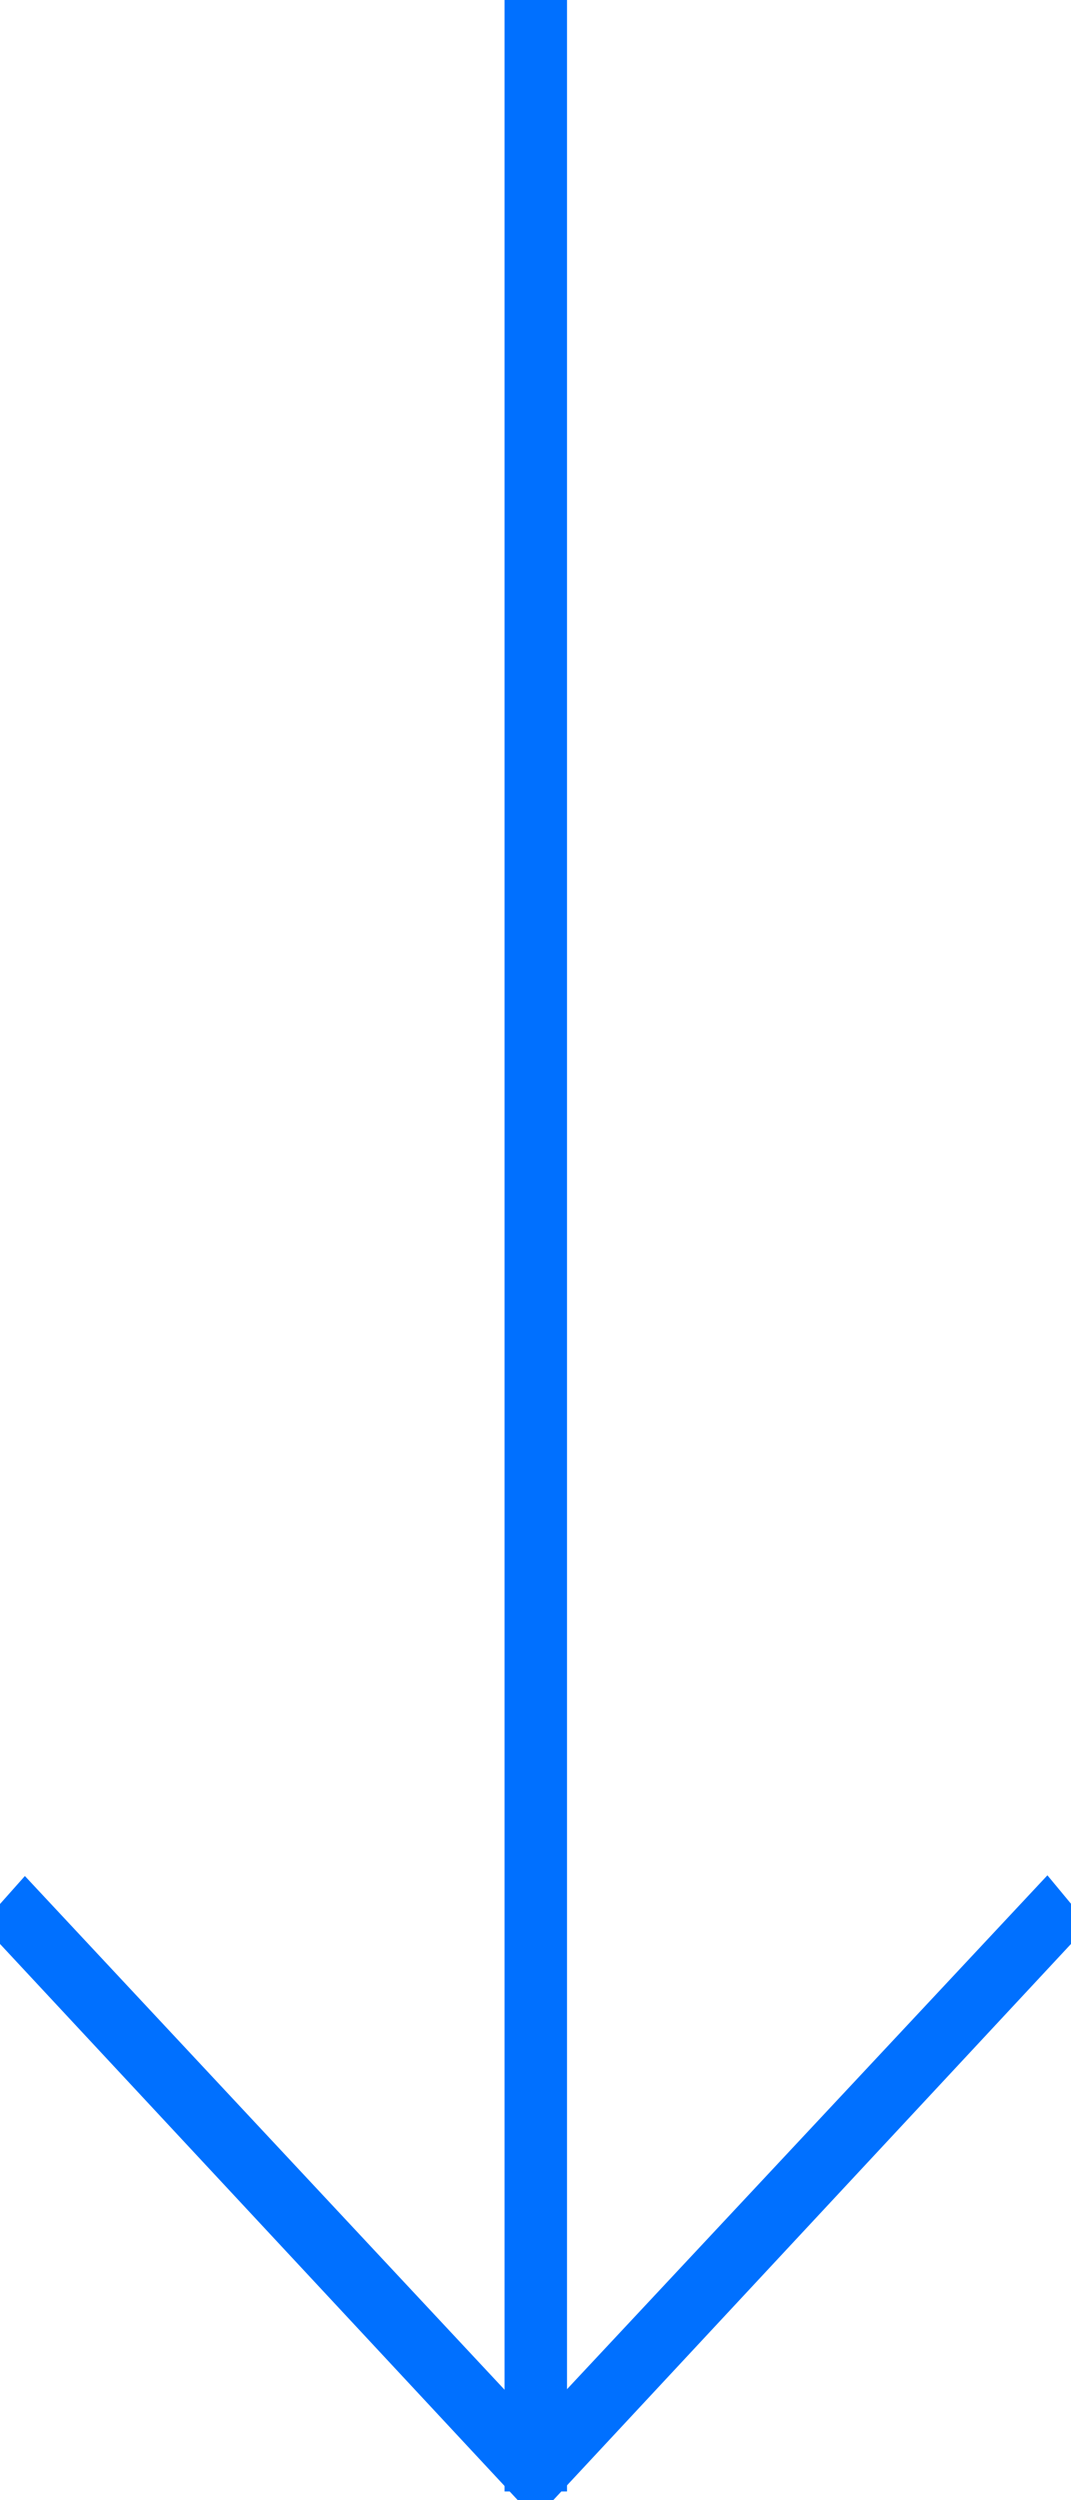 <svg width="21" height="49" viewBox="0 0 21 49" fill="none" xmlns="http://www.w3.org/2000/svg">
<g clip-path="url(#clip0_6_281)">
<path d="M10.618 0.248H10.393V48.33H10.618V0.248Z" fill="#0070FF" stroke="#0070FF" stroke-miterlimit="10"/>
<path d="M0.32 37.709L0.497 37.51L10.5 48.218L20.515 37.51L20.68 37.709L10.5 48.64L0.32 37.709Z" fill="#0070FF" stroke="#0070FF" stroke-miterlimit="10"/>
</g>
<defs>
<clipPath id="clip0_6_281">
<rect width="21" height="49" fill="white"/>
</clipPath>
</defs>
</svg>
